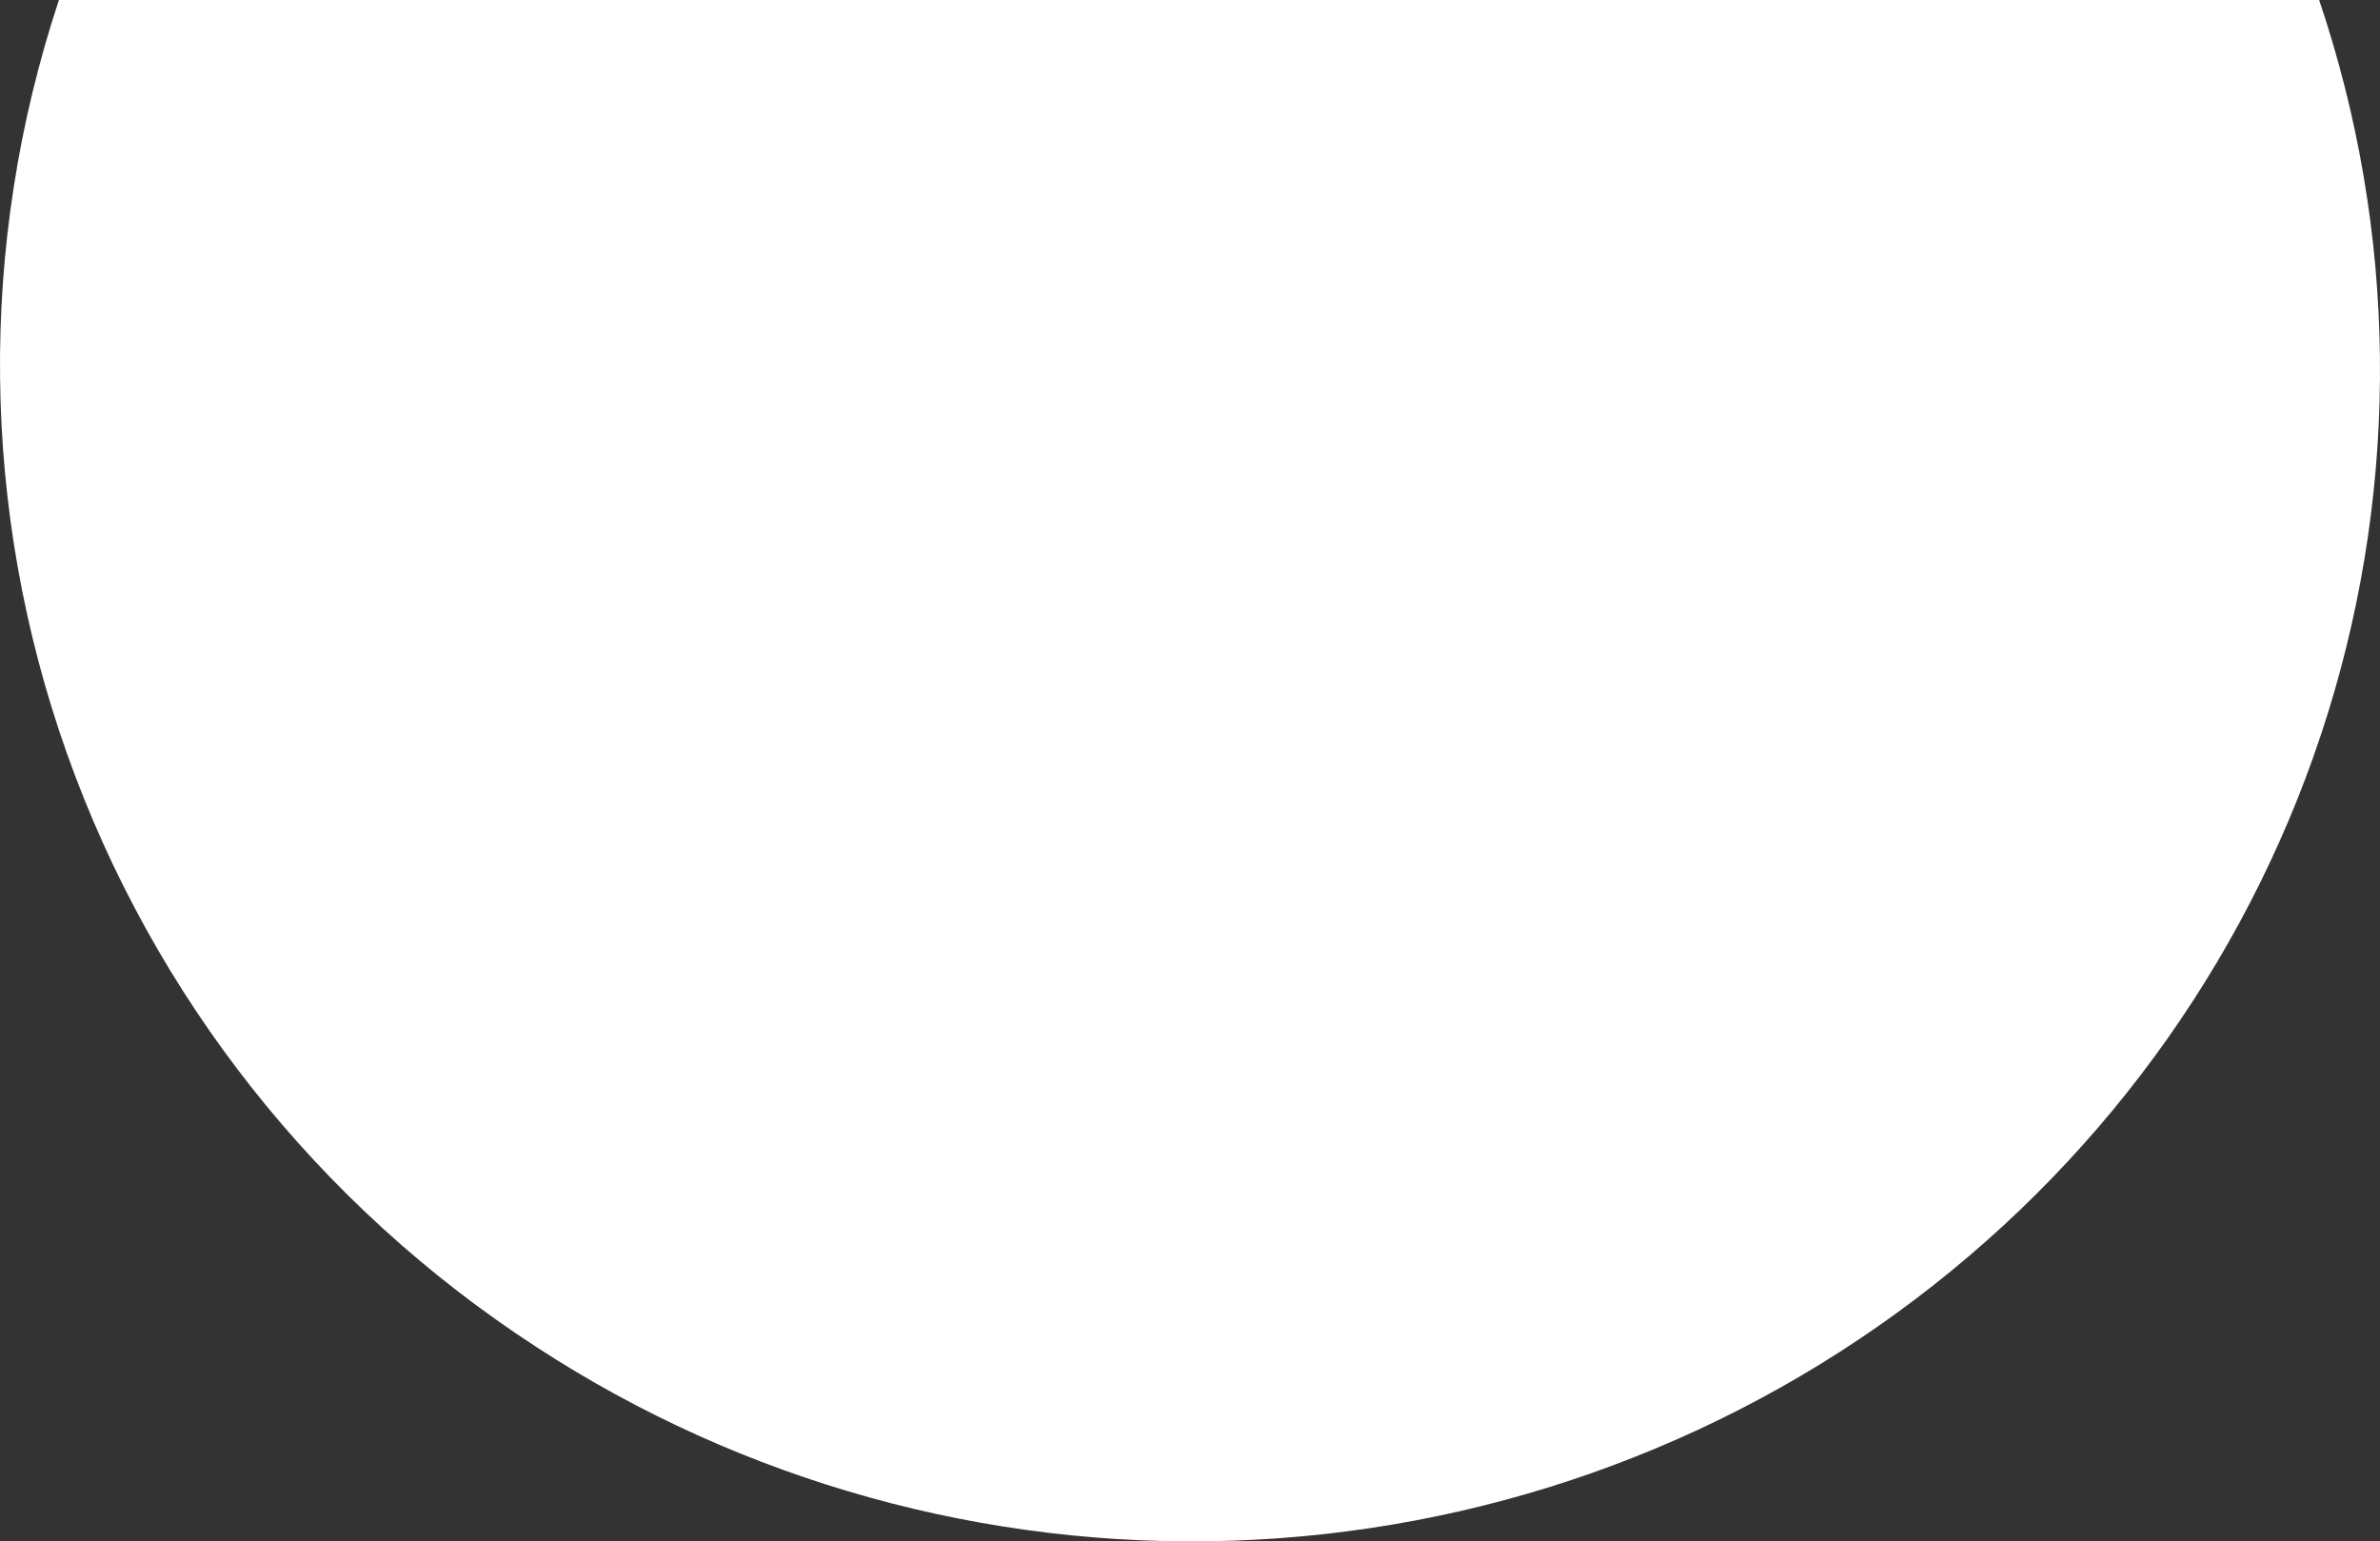 <svg width="335" height="217" viewBox="0 0 335 217" fill="none" xmlns="http://www.w3.org/2000/svg">
<rect x="0" y="0" width="335" height="217" fill="#333333" stroke="none"/>
<path d="M75.533 189.658C104.555 208.576 138.838 218.098 173.607 216.899C208.376 215.7 241.9 203.839 269.511 182.968C297.121 162.097 317.443 133.255 327.646 100.46C337.849 67.664 337.426 32.547 326.434 0H8.294C-3.134 34.509 -2.743 71.765 9.407 106.034C21.556 140.302 44.79 169.684 75.533 189.658Z" fill="white"/>
</svg>

